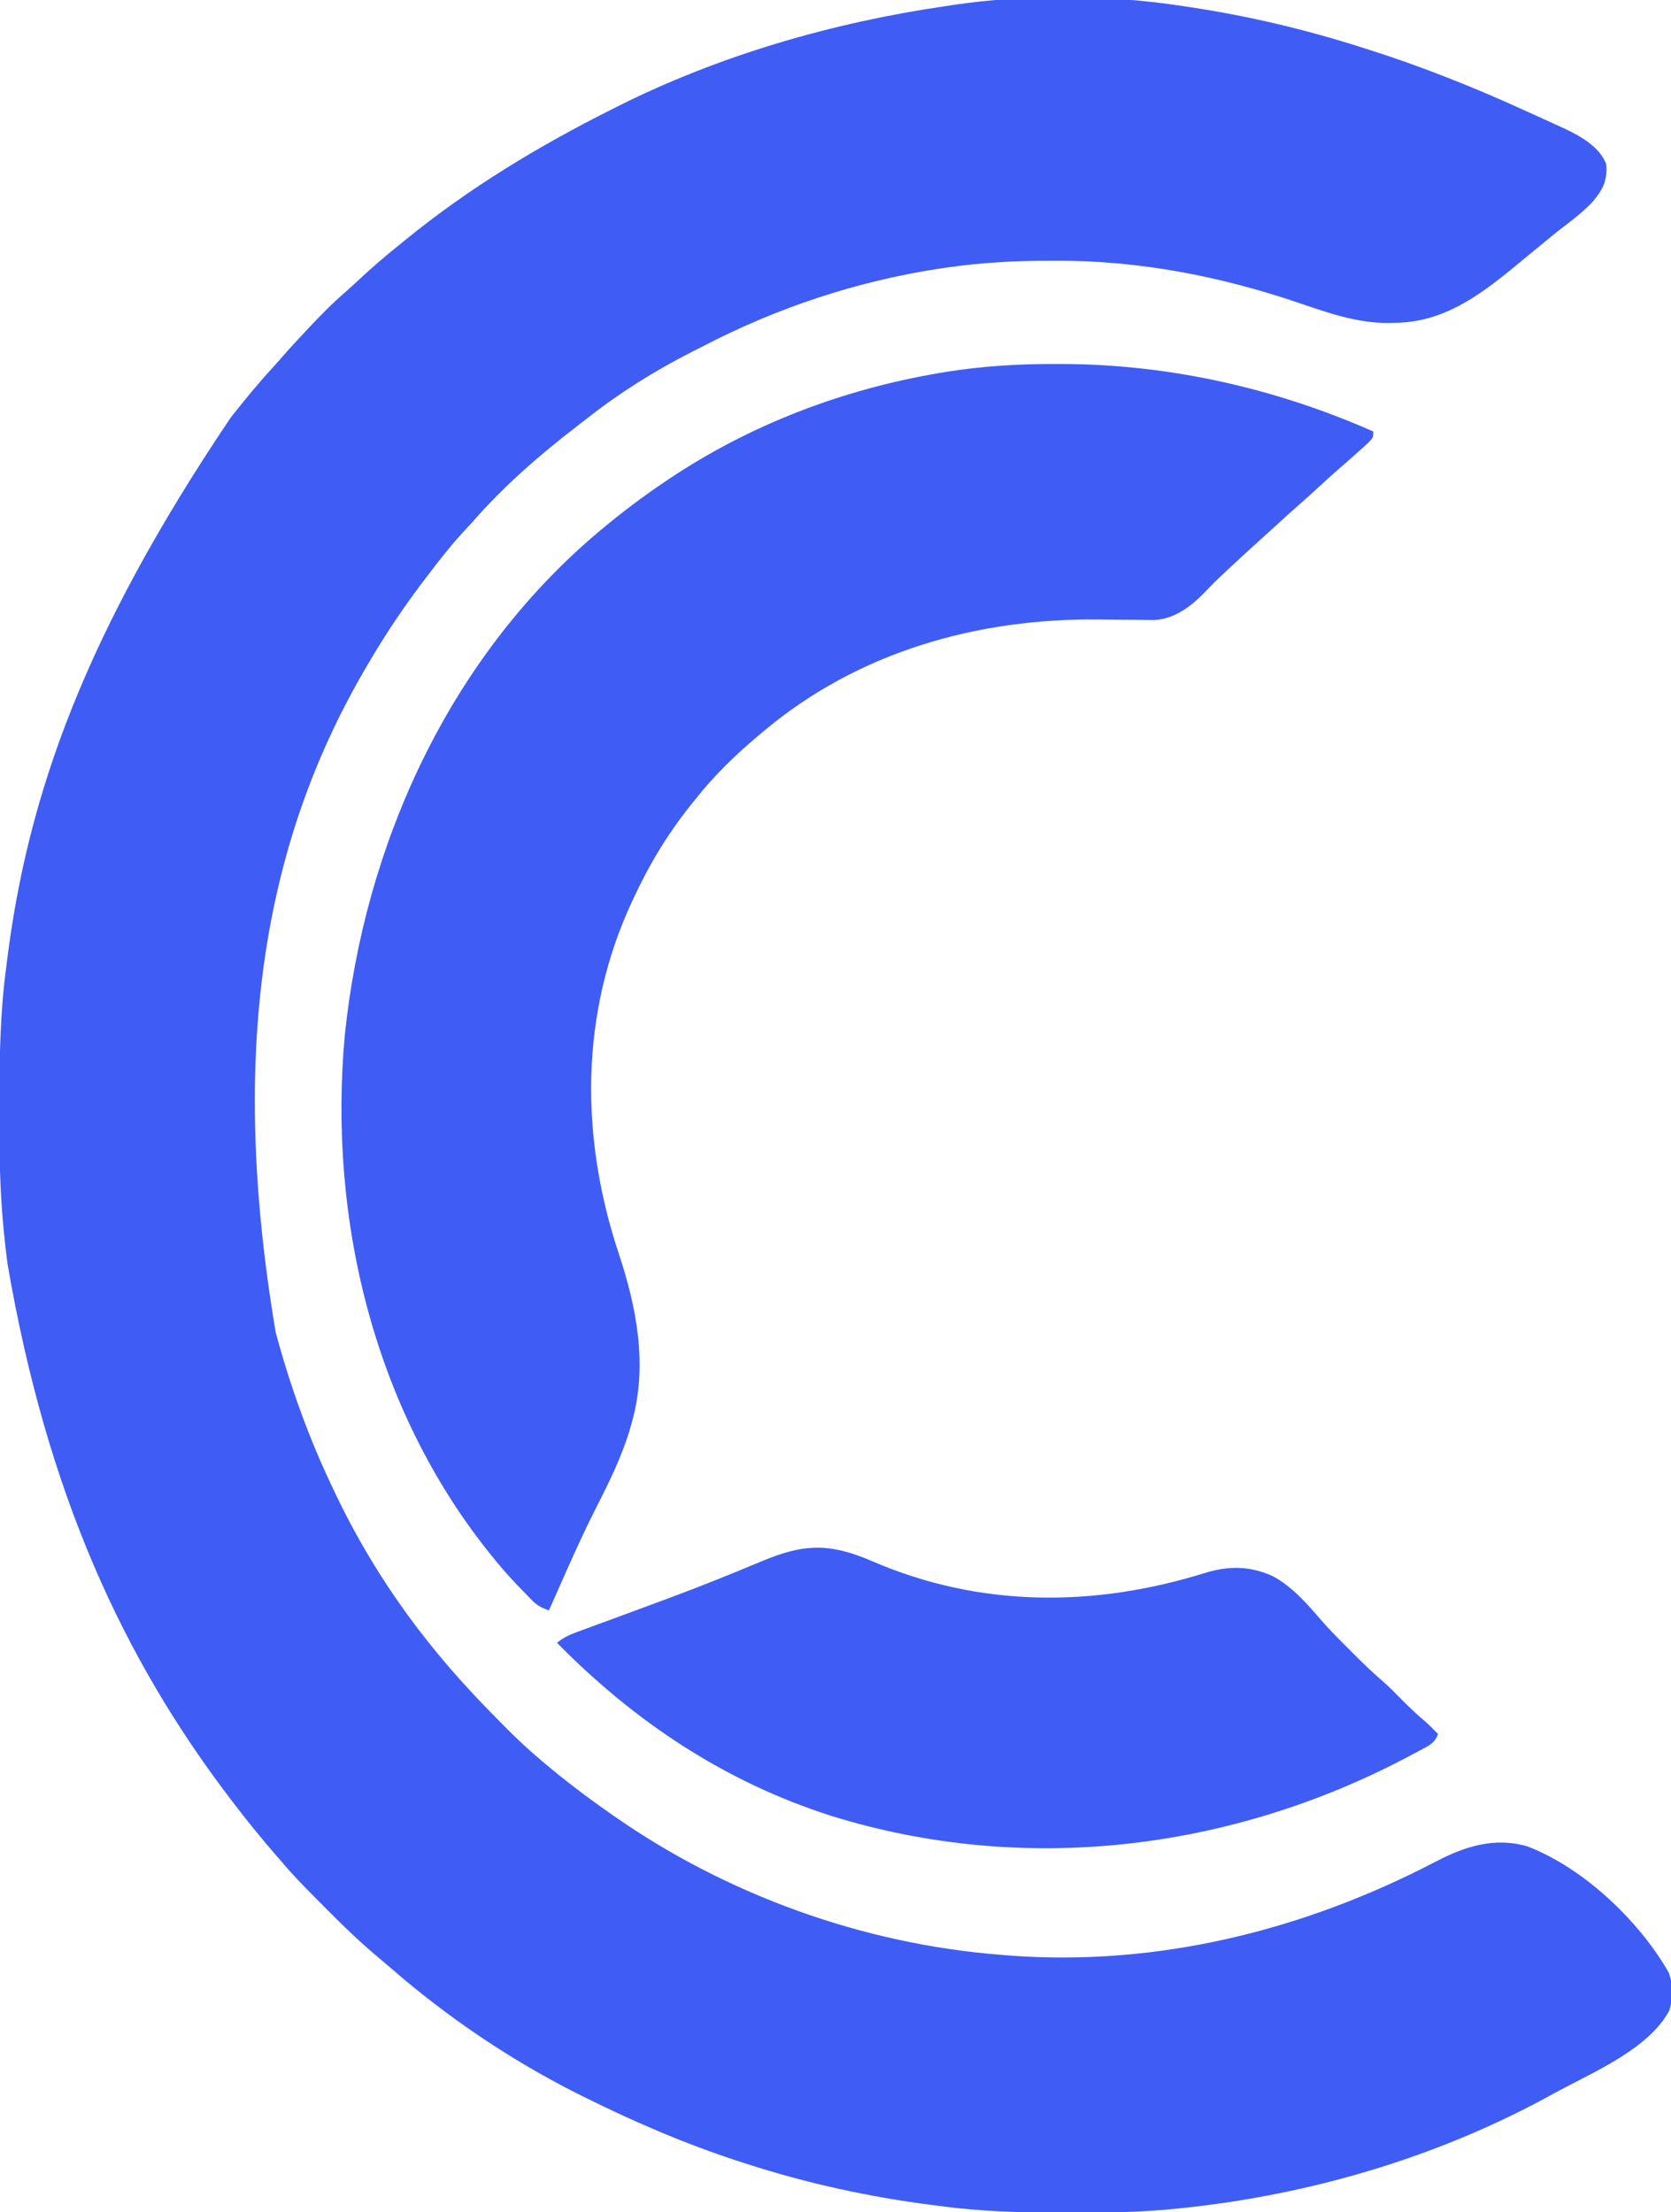 <?xml version="1.0" encoding="UTF-8"?>
<svg version="1.1" xmlns="http://www.w3.org/2000/svg" width="825" height="1092">
<path d="M0 0 C1.741 0.257 1.741 0.257 3.517 0.52 C31.869 4.8 59.676 11.335 87 20 C88.076 20.337 89.152 20.675 90.261 21.022 C117.101 29.486 143.345 39.906 168.938 51.601 C171.066 52.573 173.197 53.538 175.332 54.497 C178.71 56.019 182.075 57.568 185.438 59.125 C186.956 59.807 186.956 59.807 188.506 60.502 C196.284 64.17 205.793 69.52 209 78 C209.63 85.813 207.686 90.151 202.688 96.188 C198.223 101.058 193.134 104.99 187.906 108.984 C183.705 112.199 179.633 115.56 175.562 118.938 C172.709 121.293 169.855 123.646 167 126 C166.349 126.538 165.697 127.077 165.026 127.631 C146.765 142.676 128.665 156.341 104.062 156.375 C103.157 156.399 102.251 156.424 101.318 156.449 C86.091 156.512 71.51 151.407 57.262 146.541 C18.112 133.232 -22.01 125.521 -63.438 125.688 C-64.388 125.689 -65.338 125.691 -66.317 125.693 C-83.041 125.747 -99.428 126.603 -116 129 C-117.152 129.166 -118.305 129.333 -119.492 129.504 C-160.547 135.676 -200.301 148.846 -237.101 168.016 C-239.031 169.016 -240.971 169.993 -242.914 170.969 C-260.993 180.162 -278.283 191.053 -294.219 203.6 C-295.989 204.991 -297.772 206.362 -299.559 207.73 C-317.958 221.889 -335.785 237.44 -351 255 C-352.623 256.752 -354.248 258.502 -355.875 260.25 C-361.612 266.563 -366.825 273.226 -372 280 C-372.493 280.641 -372.986 281.283 -373.494 281.943 C-384.309 296.039 -394.09 310.63 -403 326 C-403.381 326.652 -403.762 327.304 -404.154 327.976 C-453.934 413.642 -471.304 515.901 -447.895 654.664 C-440.854 680.909 -431.674 706.464 -420 731 C-419.596 731.857 -419.192 732.715 -418.775 733.598 C-405.452 761.687 -388.727 787.975 -369 812 C-368.334 812.813 -368.334 812.813 -367.654 813.642 C-357.625 825.814 -346.879 837.203 -335.75 848.375 C-334.91 849.219 -334.071 850.064 -333.205 850.934 C-328.298 855.829 -323.288 860.52 -318 865 C-317.364 865.542 -316.729 866.084 -316.074 866.643 C-305.439 875.66 -294.435 884.028 -283 892 C-282.385 892.432 -281.77 892.865 -281.137 893.31 C-225.3 932.386 -157.941 956.683 -90 962 C-88.028 962.166 -88.028 962.166 -86.016 962.336 C-12.335 967.955 60.228 949.8 125.309 915.762 C139.43 908.41 154.158 903.829 170 908.438 C197.972 919.161 225.476 945.411 240 971 C241.995 976.986 242.112 983.778 240.047 989.762 C230.059 1008.044 204.091 1019.281 186.37 1028.733 C183.846 1030.082 181.336 1031.454 178.824 1032.824 C123.836 1062.504 62.069 1080.483 0 1087 C-0.807 1087.086 -1.613 1087.172 -2.444 1087.261 C-19.254 1089.001 -35.991 1089.364 -52.882 1089.318 C-54.97 1089.312 -57.059 1089.31 -59.148 1089.307 C-79.583 1089.27 -99.724 1088.772 -120 1086 C-121.302 1085.834 -122.604 1085.667 -123.945 1085.496 C-155.199 1081.491 -186.026 1074.738 -216 1065 C-217.756 1064.432 -217.756 1064.432 -219.548 1063.852 C-245.949 1055.225 -271.156 1044.386 -296 1032 C-296.846 1031.579 -297.692 1031.158 -298.564 1030.724 C-331.557 1014.171 -362.9 992.989 -390.77 968.791 C-392.866 966.972 -394.979 965.175 -397.112 963.398 C-405.662 956.243 -413.645 948.637 -421.489 940.717 C-423.455 938.732 -425.429 936.756 -427.404 934.781 C-433.478 928.691 -439.469 922.594 -445 916 C-445.972 914.881 -446.946 913.764 -447.922 912.648 C-454.872 904.625 -461.544 896.427 -468 888 C-468.703 887.084 -468.703 887.084 -469.42 886.15 C-523.308 815.759 -560.768 734.315 -580.25 621.125 C-580.477 619.419 -580.477 619.419 -580.708 617.679 C-581.191 613.791 -581.614 609.899 -582 606 C-582.087 605.128 -582.174 604.255 -582.264 603.357 C-584.049 584.855 -584.364 566.423 -584.318 547.855 C-584.312 545.528 -584.31 543.201 -584.307 540.874 C-584.271 518.785 -583.91 496.931 -581 475 C-580.826 473.615 -580.652 472.23 -580.48 470.845 C-570.227 389.403 -542.292 310.287 -470 203 C-469.491 202.361 -468.982 201.722 -468.457 201.063 C-462.556 193.674 -456.607 186.363 -450.195 179.406 C-448.336 177.368 -446.52 175.305 -444.711 173.223 C-441.063 169.042 -437.302 164.978 -433.5 160.938 C-432.562 159.935 -432.562 159.935 -431.605 158.912 C-425.757 152.682 -419.834 146.651 -413.355 141.074 C-410.984 138.986 -408.671 136.845 -406.362 134.688 C-400.11 128.852 -393.688 123.336 -387 118 C-385.87 117.079 -384.741 116.157 -383.613 115.234 C-352.366 89.783 -317.958 69.051 -282 51 C-281.089 50.54 -280.179 50.08 -279.24 49.606 C-228.706 24.233 -172.841 8.14 -117 0 C-115.864 -0.175 -114.728 -0.35 -113.557 -0.53 C-76.872 -5.981 -36.639 -5.619 0 0 Z " fill="#3F5DF4" transform="translate(584,3)"/>
<path d="M0 0 C0.999 0.002 1.998 0.004 3.027 0.006 C55.89 0.167 108.143 11.974 156.5 33.312 C156.5 36.312 156.5 36.312 153.938 38.984 C152.799 40.019 151.653 41.045 150.5 42.062 C149.602 42.873 149.602 42.873 148.686 43.699 C145.021 46.995 141.318 50.249 137.59 53.473 C134.856 55.879 132.179 58.346 129.5 60.812 C126.2 63.851 122.891 66.874 119.5 69.812 C115.617 73.18 111.835 76.653 108.054 80.134 C104.973 82.968 101.873 85.776 98.75 88.562 C94.307 92.554 89.927 96.61 85.562 100.688 C84.87 101.333 84.177 101.978 83.463 102.643 C80.381 105.532 77.341 108.431 74.449 111.512 C67.437 118.95 58.852 125.958 48.144 126.413 C47.272 126.401 46.4 126.39 45.501 126.378 C44.006 126.364 44.006 126.364 42.481 126.349 C41.402 126.334 40.323 126.32 39.211 126.305 C36.882 126.287 34.552 126.27 32.223 126.254 C28.586 126.223 24.95 126.188 21.313 126.141 C-38.857 125.4 -97.902 142.065 -144.5 181.312 C-145.028 181.752 -145.556 182.191 -146.1 182.644 C-158.052 192.597 -168.877 203.032 -178.5 215.312 C-179.279 216.274 -180.057 217.236 -180.859 218.227 C-191.904 232.12 -201.065 247.208 -208.5 263.312 C-208.802 263.958 -209.105 264.603 -209.417 265.267 C-235.263 320.697 -235.079 381.655 -216.042 439.05 C-207.128 465.952 -201.624 494.281 -209.5 522.312 C-209.688 522.992 -209.876 523.671 -210.07 524.371 C-214.112 538.599 -220.594 551.681 -227.286 564.819 C-232.709 575.499 -237.648 586.363 -242.5 597.312 C-243.282 599.07 -244.065 600.828 -244.848 602.586 C-246.736 606.826 -248.619 611.069 -250.5 615.312 C-253.778 614.137 -256.144 613.045 -258.586 610.555 C-259.12 610.016 -259.655 609.477 -260.205 608.922 C-260.756 608.35 -261.307 607.777 -261.875 607.188 C-262.454 606.596 -263.032 606.004 -263.629 605.394 C-267.744 601.16 -271.75 596.876 -275.5 592.312 C-275.921 591.806 -276.341 591.299 -276.775 590.776 C-336.232 518.906 -359.673 423.238 -351.254 331.219 C-341.679 238.677 -300.876 146.282 -226.5 83.312 C-225.966 82.865 -225.432 82.417 -224.882 81.956 C-214.797 73.512 -204.412 65.656 -193.5 58.312 C-192.786 57.83 -192.071 57.347 -191.335 56.849 C-151.287 30.022 -105.717 12.645 -58.312 4.562 C-57.151 4.364 -55.989 4.165 -54.792 3.96 C-36.574 1.015 -18.44 -0.07 0 0 Z " fill="#3F5DF4" transform="translate(521.5,179.688)"/>
<path d="M0 0 C52.937 22.829 109.342 22.697 163.826 5.749 C175.699 2.068 186.149 2.146 197.52 7.266 C207.034 12.369 214.404 20.838 221.367 28.941 C225.859 34.114 230.71 38.918 235.562 43.75 C236.465 44.657 237.368 45.564 238.299 46.498 C242.85 51.042 247.46 55.433 252.34 59.621 C255.068 62.015 257.593 64.59 260.125 67.188 C264.092 71.209 268.13 75.053 272.434 78.719 C274.788 80.763 276.955 82.95 279.125 85.188 C277.673 88.901 275.997 90.164 272.523 92.035 C271.571 92.552 270.619 93.069 269.637 93.602 C268.602 94.146 267.567 94.69 266.5 95.25 C265.424 95.821 264.348 96.393 263.24 96.982 C175.855 142.866 74.209 155.016 -20.492 125.602 C-73.105 108.766 -117.367 79.255 -155.875 40.188 C-152.738 37.581 -149.71 36.204 -145.889 34.806 C-144.065 34.132 -144.065 34.132 -142.203 33.445 C-141.552 33.208 -140.902 32.971 -140.232 32.728 C-138.161 31.974 -136.093 31.213 -134.025 30.449 C-131.071 29.359 -128.116 28.272 -125.16 27.188 C-117.499 24.377 -109.848 21.541 -102.199 18.695 C-101.444 18.415 -100.69 18.134 -99.912 17.845 C-84.862 12.239 -69.973 6.288 -55.17 0.059 C-33.955 -8.863 -21.332 -9.249 0 0 Z " fill="#3F5DF4" transform="translate(430.875,770.812)"/>
</svg>
